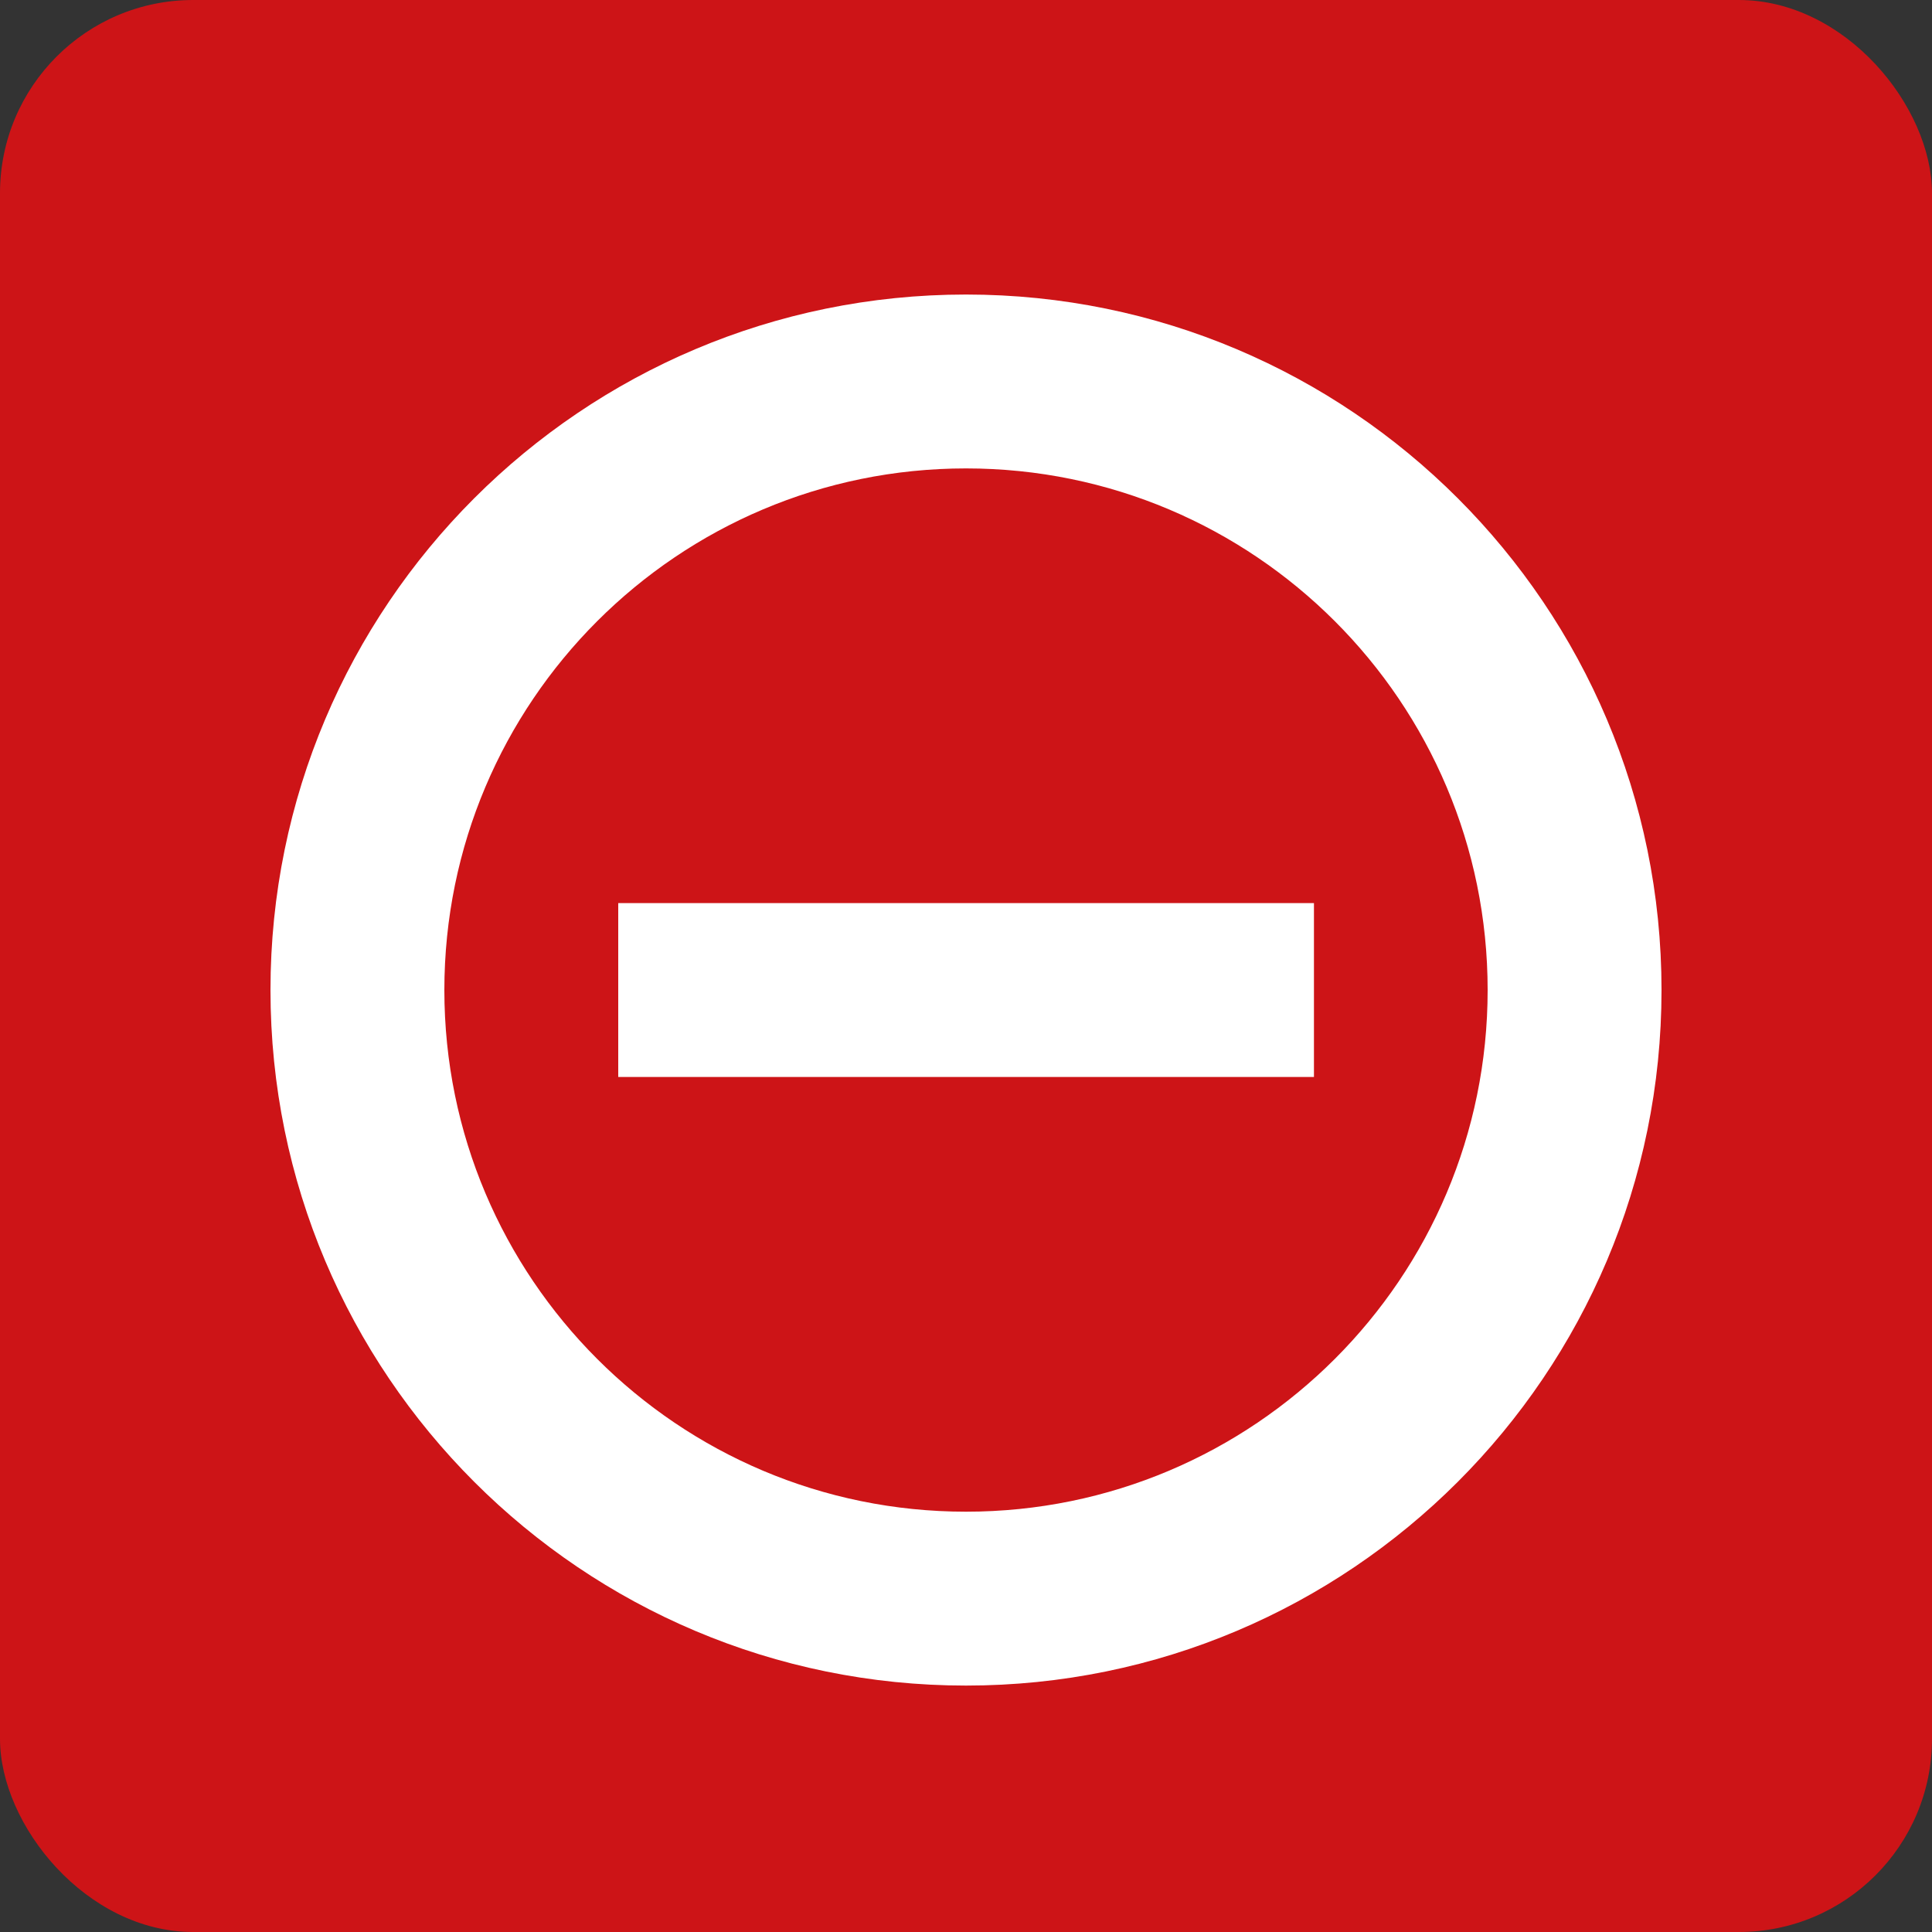 <?xml version="1.0" encoding="UTF-8"?>
<svg width="20px" height="20px" viewBox="0 0 20 20" version="1.1" xmlns="http://www.w3.org/2000/svg" xmlns:xlink="http://www.w3.org/1999/xlink">
    <rect x="0" y="0" width="20" height="20" fill="#333333" stroke="none"/>
    <!-- Generator: Sketch 57.1 (83088) - https://sketch.com -->
    <title>status/not-in-shop@1x</title>
    <desc>Created with Sketch.</desc>
    <g id="Page-1" stroke="none" stroke-width="1" fill="none" fill-rule="evenodd">
        <g id="Export-Icons" transform="translate(-97, -6)">
            <g id="status/not-in-shop" transform="translate(97, 6)">
                <rect id="bg-color-round" fill="#CD1417" x="0" y="0" width="20" height="20" rx="2"></rect>
                <g id="icon/_status/not-in-shop" transform="translate(1, 1.249)" fill="#FFFFFF">
                    <rect id="bg-color" fill-opacity="0" x="0" y="0" width="18" height="18"></rect>
                    <path d="M9,1.8 C12.976,1.8 16.2,5.024 16.2,9 C16.2,12.976 12.976,16.2 9,16.2 C5.024,16.2 1.8,12.976 1.8,9 C1.8,5.024 5.024,1.8 9,1.8 Z M9,3.6 C6.018,3.6 3.6,6.018 3.6,9 C3.6,11.982 6.018,14.4 9,14.4 C11.982,14.4 14.4,11.982 14.4,9 C14.4,6.018 11.982,3.6 9,3.6 Z M12.602,8.1 L12.602,9.9 L5.4,9.9 L5.4,8.1 L12.602,8.1 Z" id="Combined-Shape"></path>
                </g>
            </g>
        </g>
    </g>
</svg>